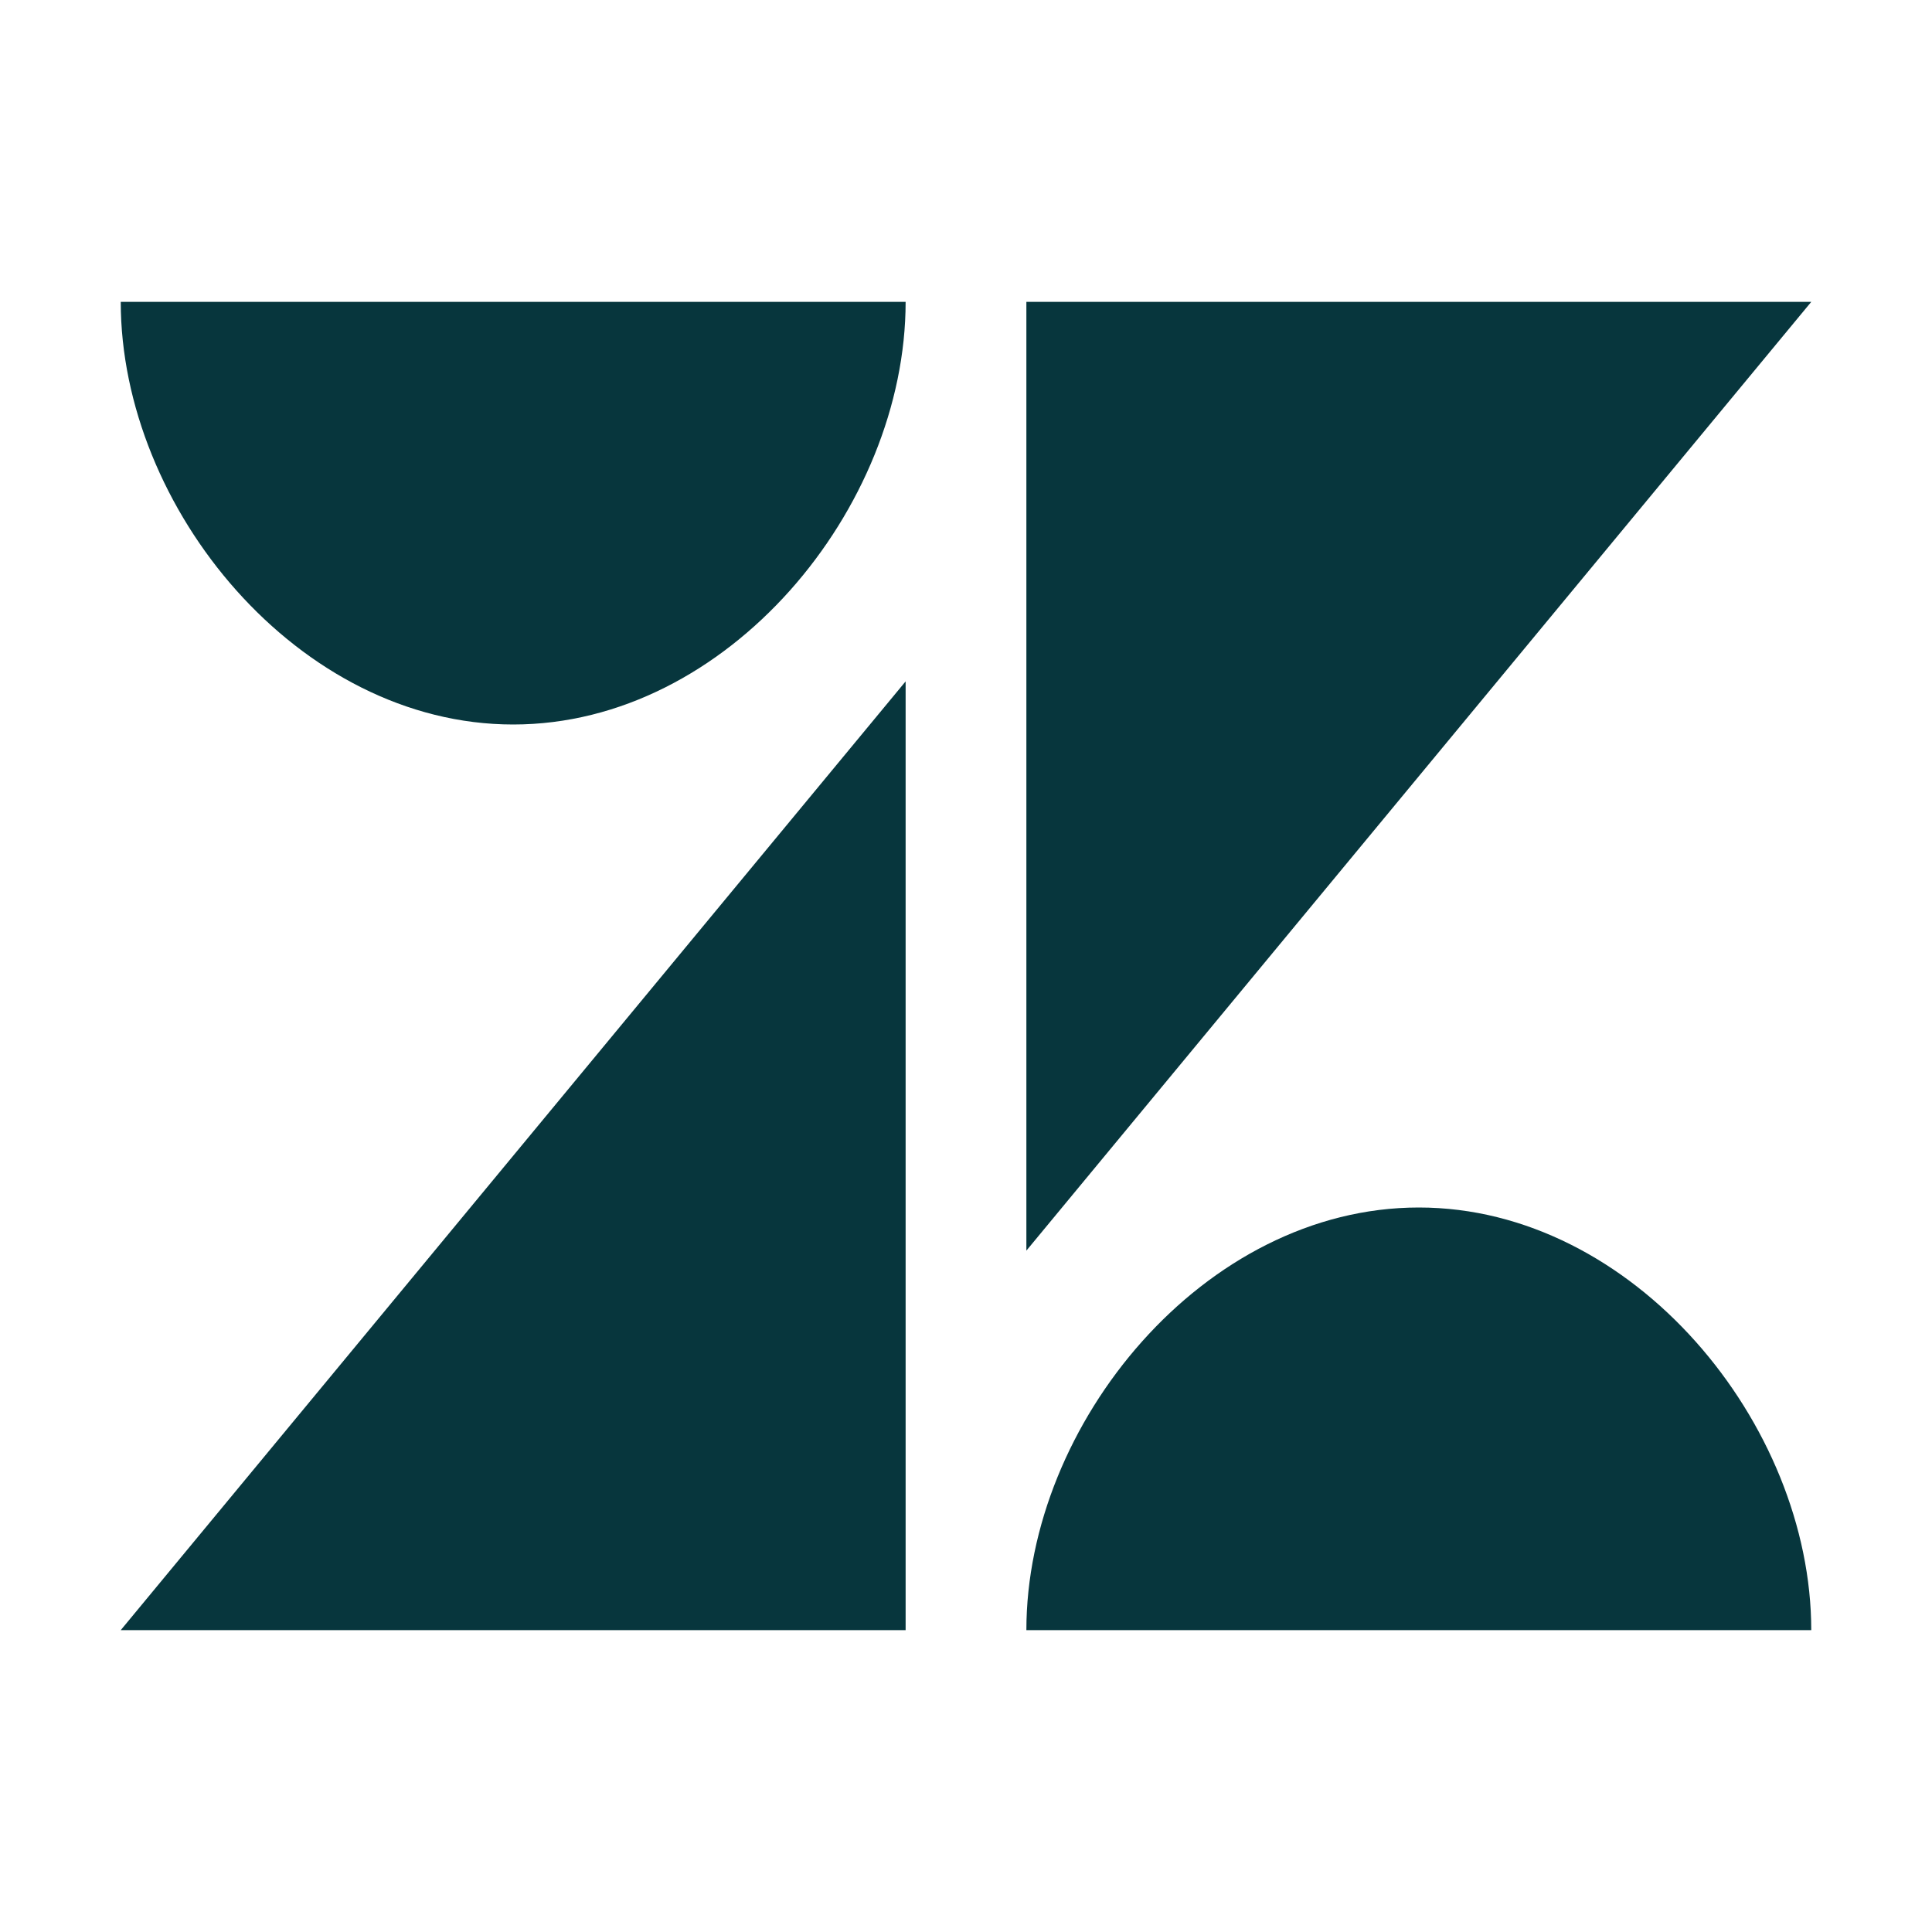 <svg width="96" height="96" viewBox="0 0 96 96" fill="none" xmlns="http://www.w3.org/2000/svg">
<path d="M51 15L51 62.143L90 15H51Z" fill="#07363D"/>
<path d="M25.5 36C36.169 36 45 25.247 45 15H6C6 25.247 14.832 36 25.5 36Z" fill="#07363D"/>
<path d="M51 81C51 70.753 59.831 60 70.5 60C81.169 60 90 70.753 90 81H51Z" fill="#07363D"/>
<path d="M45 81V33.857L6 81H45Z" fill="#07363D"/>
</svg>
